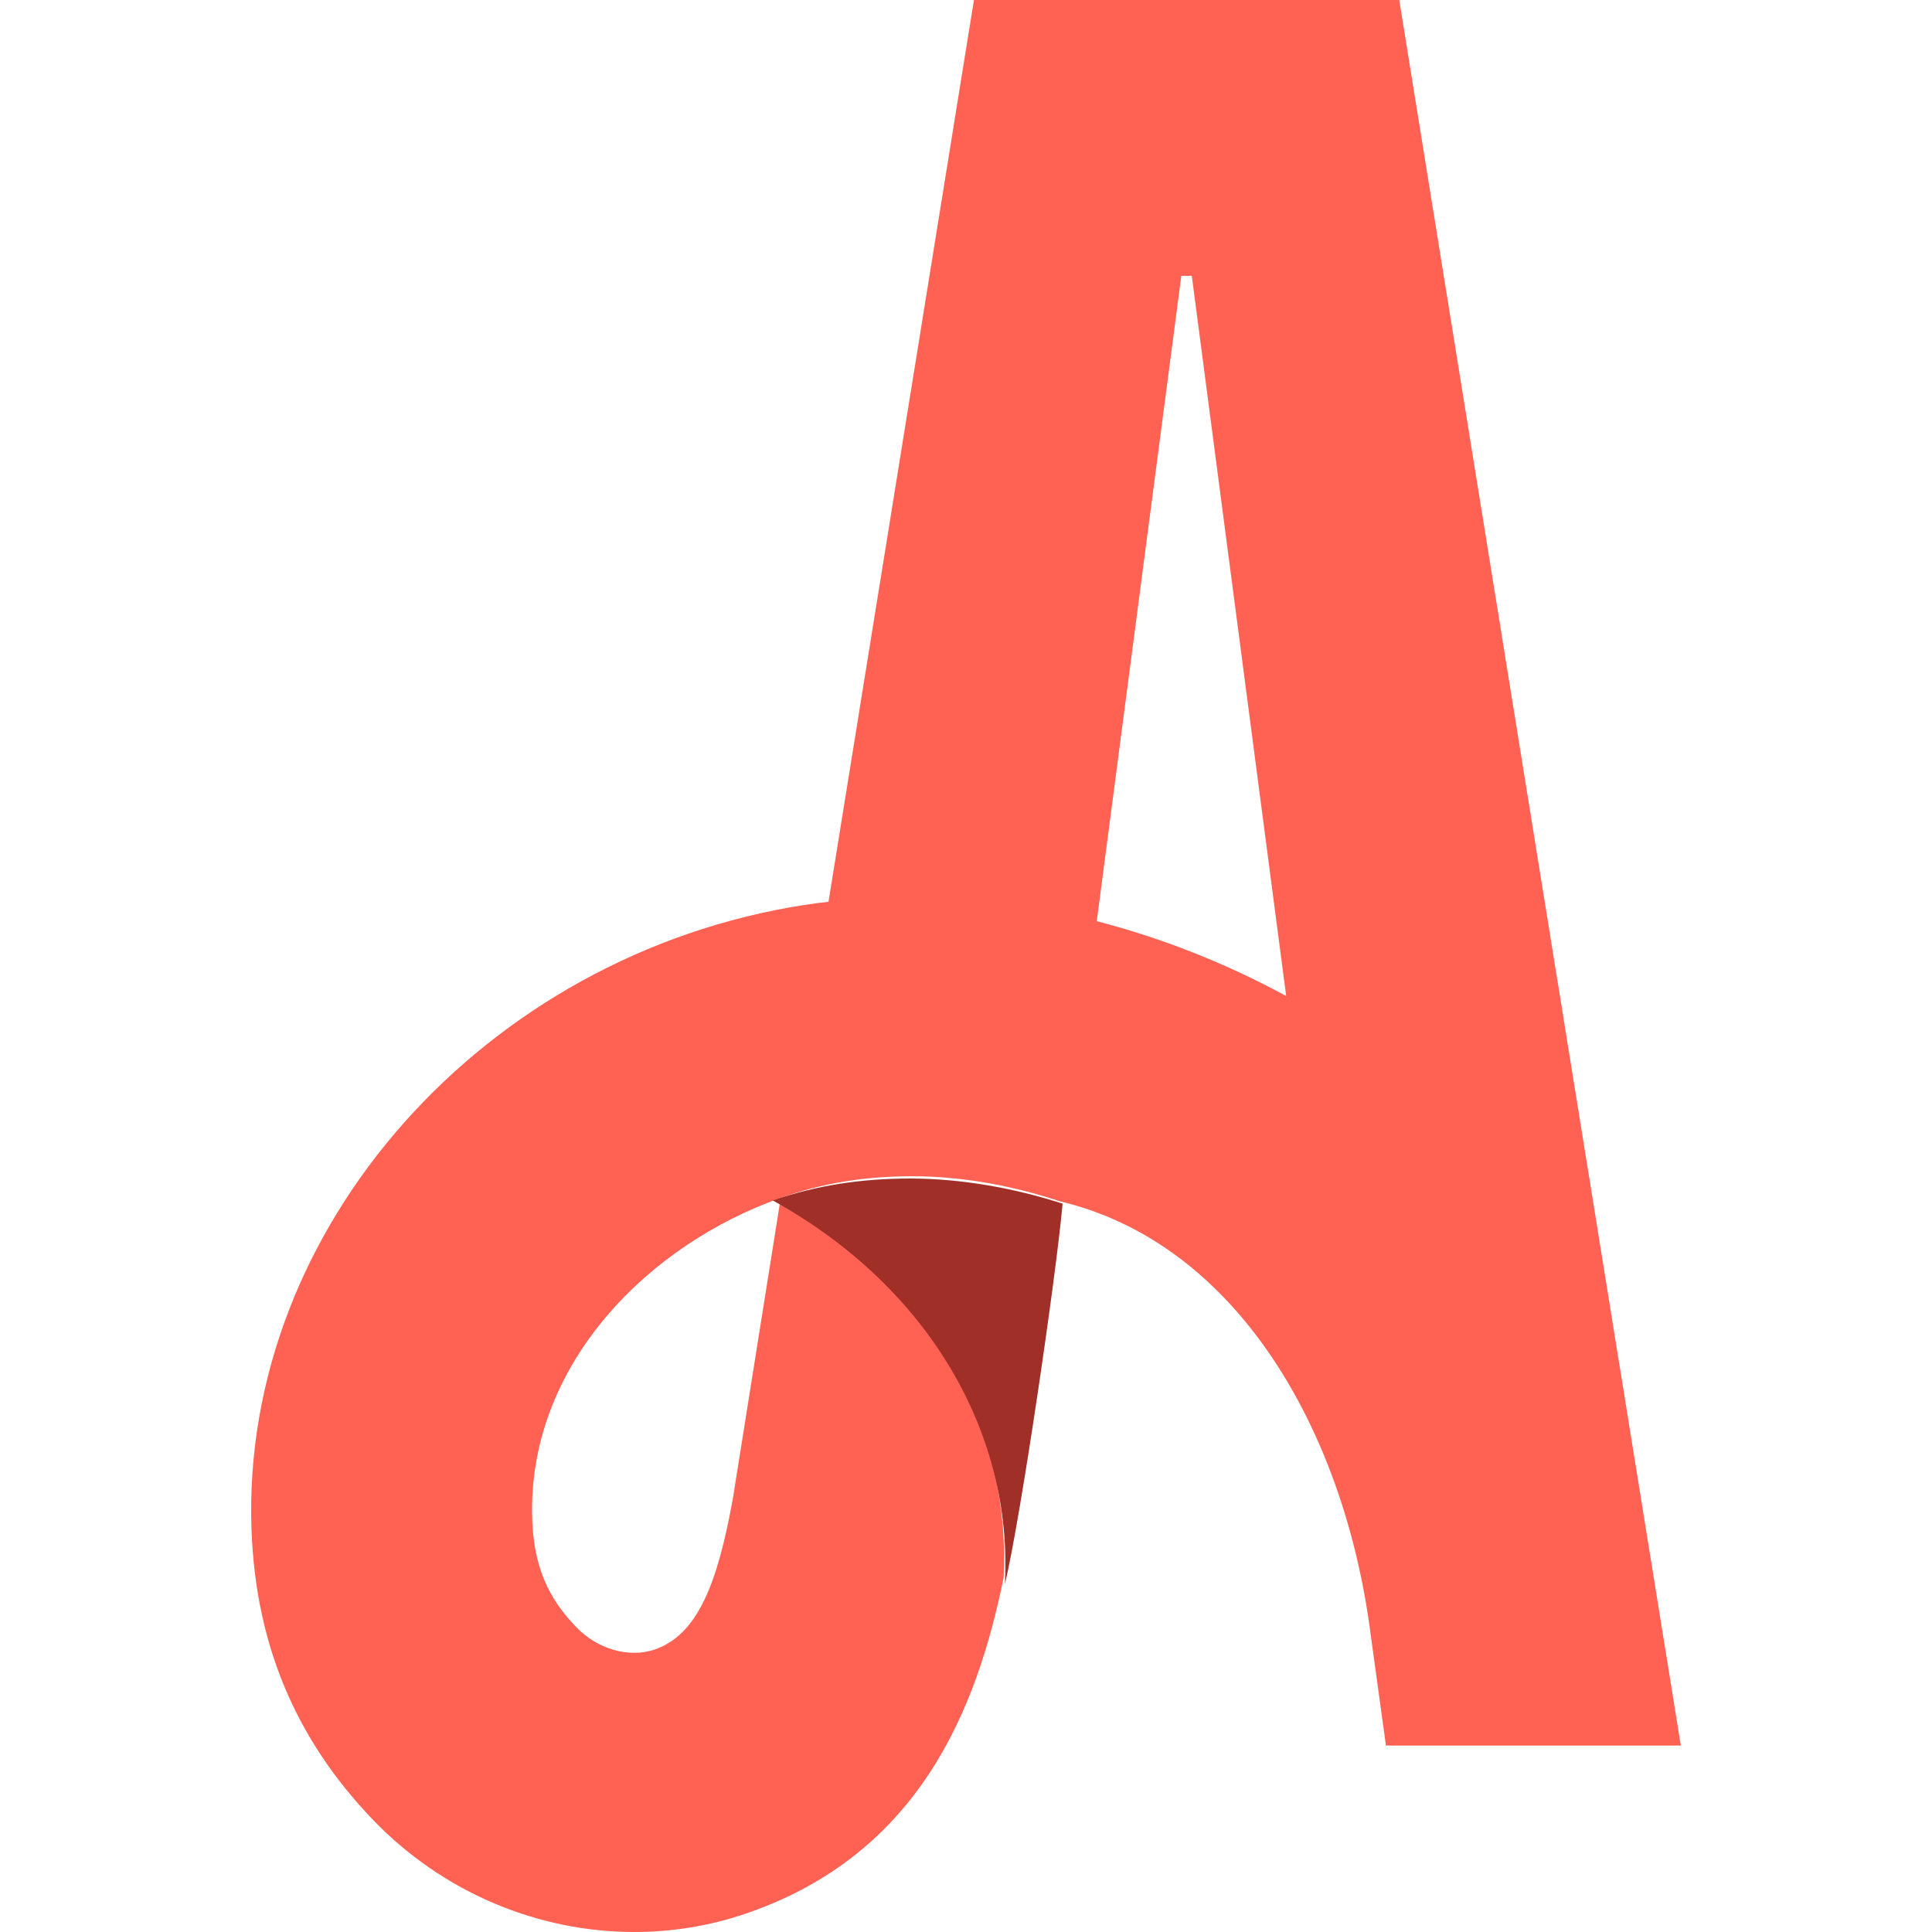 <svg width="100" height="100" viewBox="0 0 100 100" fill="none" xmlns="http://www.w3.org/2000/svg">
<path d="M72.425 0H61.554H50.412L42.883 46.679C42.724 46.7 42.565 46.71 42.4 46.731C25.767 48.931 12.858 62.855 13.001 78.425C13.065 84.936 15.299 90.023 19.304 94.191C22.923 97.958 27.852 100 32.829 100C34.776 100 36.728 99.689 38.612 99.045C47.578 95.974 50.555 88.493 51.951 81.644C51.951 81.649 51.945 81.66 51.945 81.67C52.348 74.025 48.242 66.475 40.41 62.006L37.933 77.566C37.137 81.982 36.102 84.62 33.884 85.38C32.558 85.833 30.924 85.364 29.82 84.214C28.398 82.731 27.565 81.08 27.539 78.288C27.465 70.506 33.619 64.396 40.41 62.006C42.544 61.241 44.761 60.882 47.239 60.882C49.754 60.882 52.401 61.362 54.821 62.169C63.995 64.322 69.555 73.999 70.929 84.477L71.736 90.35H87L72.425 0ZM56.768 47.681L61.145 14.277H61.278H61.687L66.573 51.554C63.469 49.871 60.169 48.557 56.768 47.681Z" fill="#FF6153"/>
<path d="M52.012 82C52.813 78.701 54.668 66.031 55 62.301C52.487 61.49 49.726 61 47.108 61C44.529 61 42.22 61.368 40 62.135C48.157 66.65 52.432 74.277 52.012 82Z" fill="#A03027"/>
</svg>
